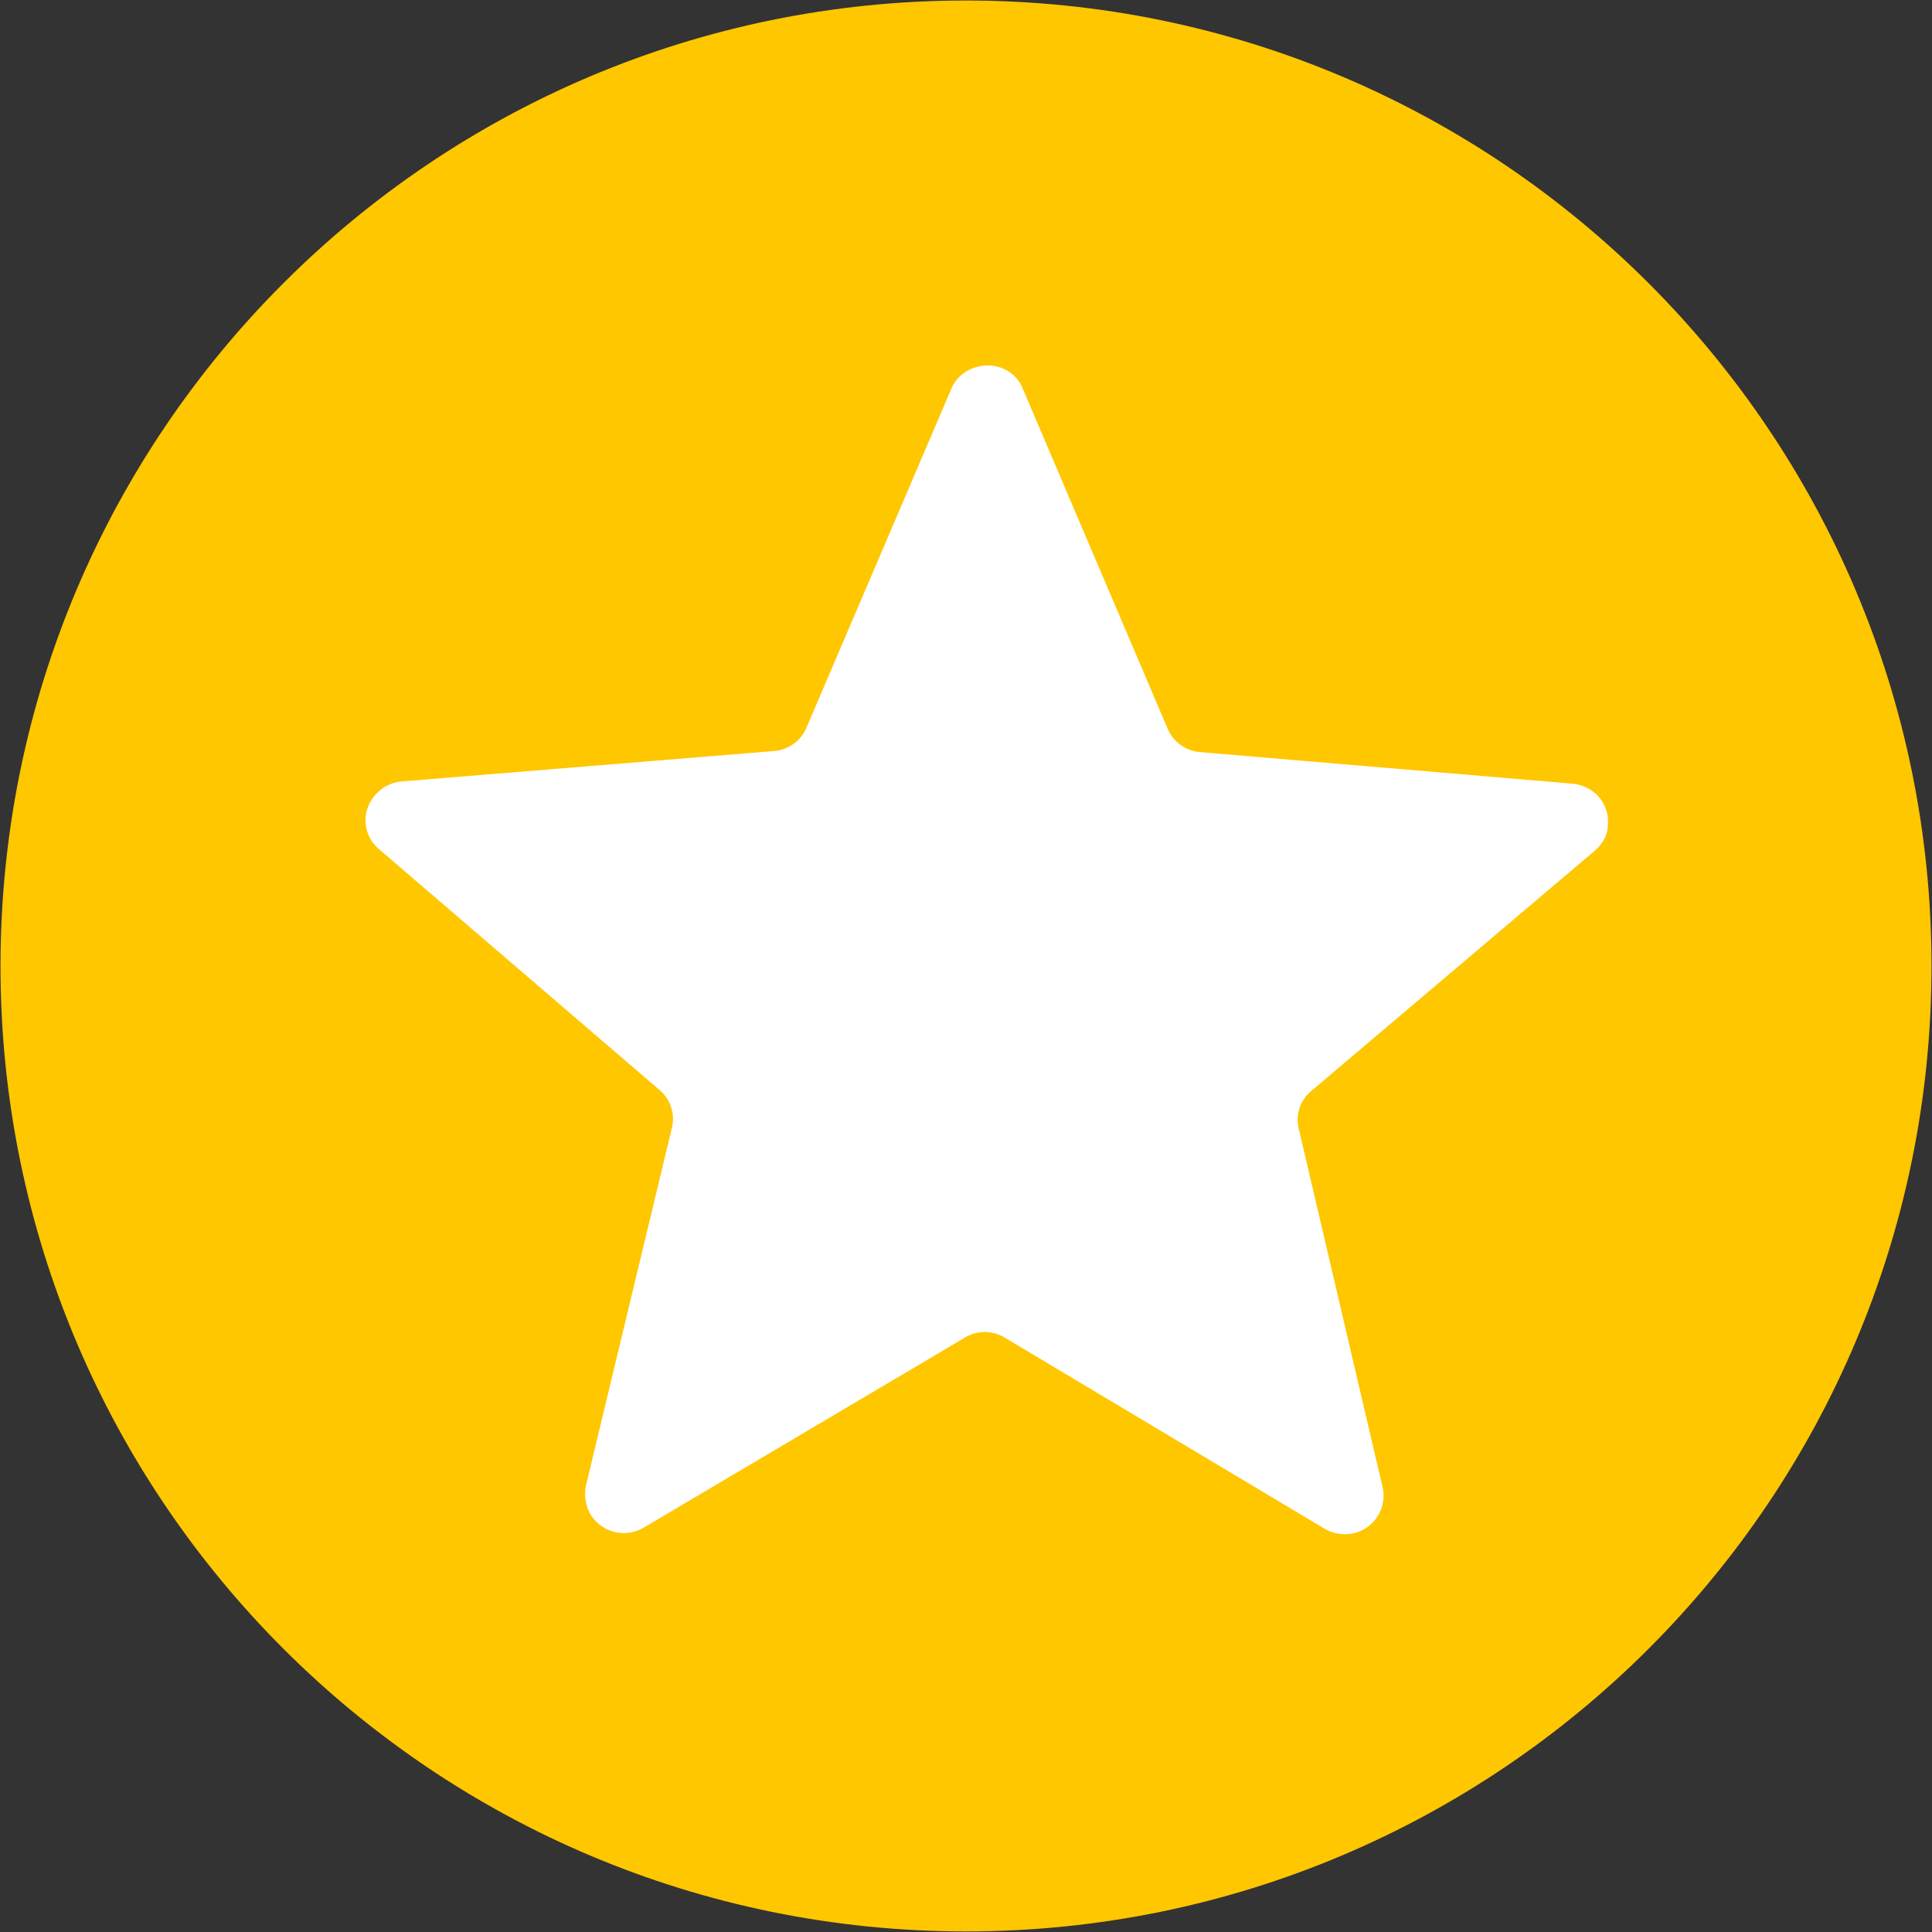 <svg width="27" height="27" viewBox="0 0 27 27" fill="none" xmlns="http://www.w3.org/2000/svg">
    <rect x="0" y="0" width="27" height="27" fill="#333333" stroke="none"/>
    <path d="M26.493 13.5c0 7.175-5.817 12.992-12.993 12.992S.507 20.675.507 13.5C.507 6.324 6.324.507 13.5.507S26.493 6.324 26.493 13.5z" fill="#FFC700" stroke="#FFC700"/>
    <path d="M16.317 10.181a.537.537 0 0 0 .459.33l5.203.441c.3.032.522.283.49.582 0 .142-.079.268-.19.362l-3.953 3.35a.52.52 0 0 0-.174.535l1.17 5.003a.539.539 0 0 1-.411.645.563.563 0 0 1-.396-.063l-4.476-2.674a.538.538 0 0 0-.553 0L8.994 21.35a.546.546 0 0 1-.743-.189.582.582 0 0 1-.064-.393l1.202-5.002a.53.53 0 0 0-.174-.535l-3.922-3.367a.526.526 0 0 1-.047-.755.55.55 0 0 1 .363-.188l5.204-.425a.537.537 0 0 0 .459-.33l2.024-4.735c.11-.268.443-.394.712-.284a.503.503 0 0 1 .285.284l2.024 4.75z" fill="#fff"/>
</svg>
